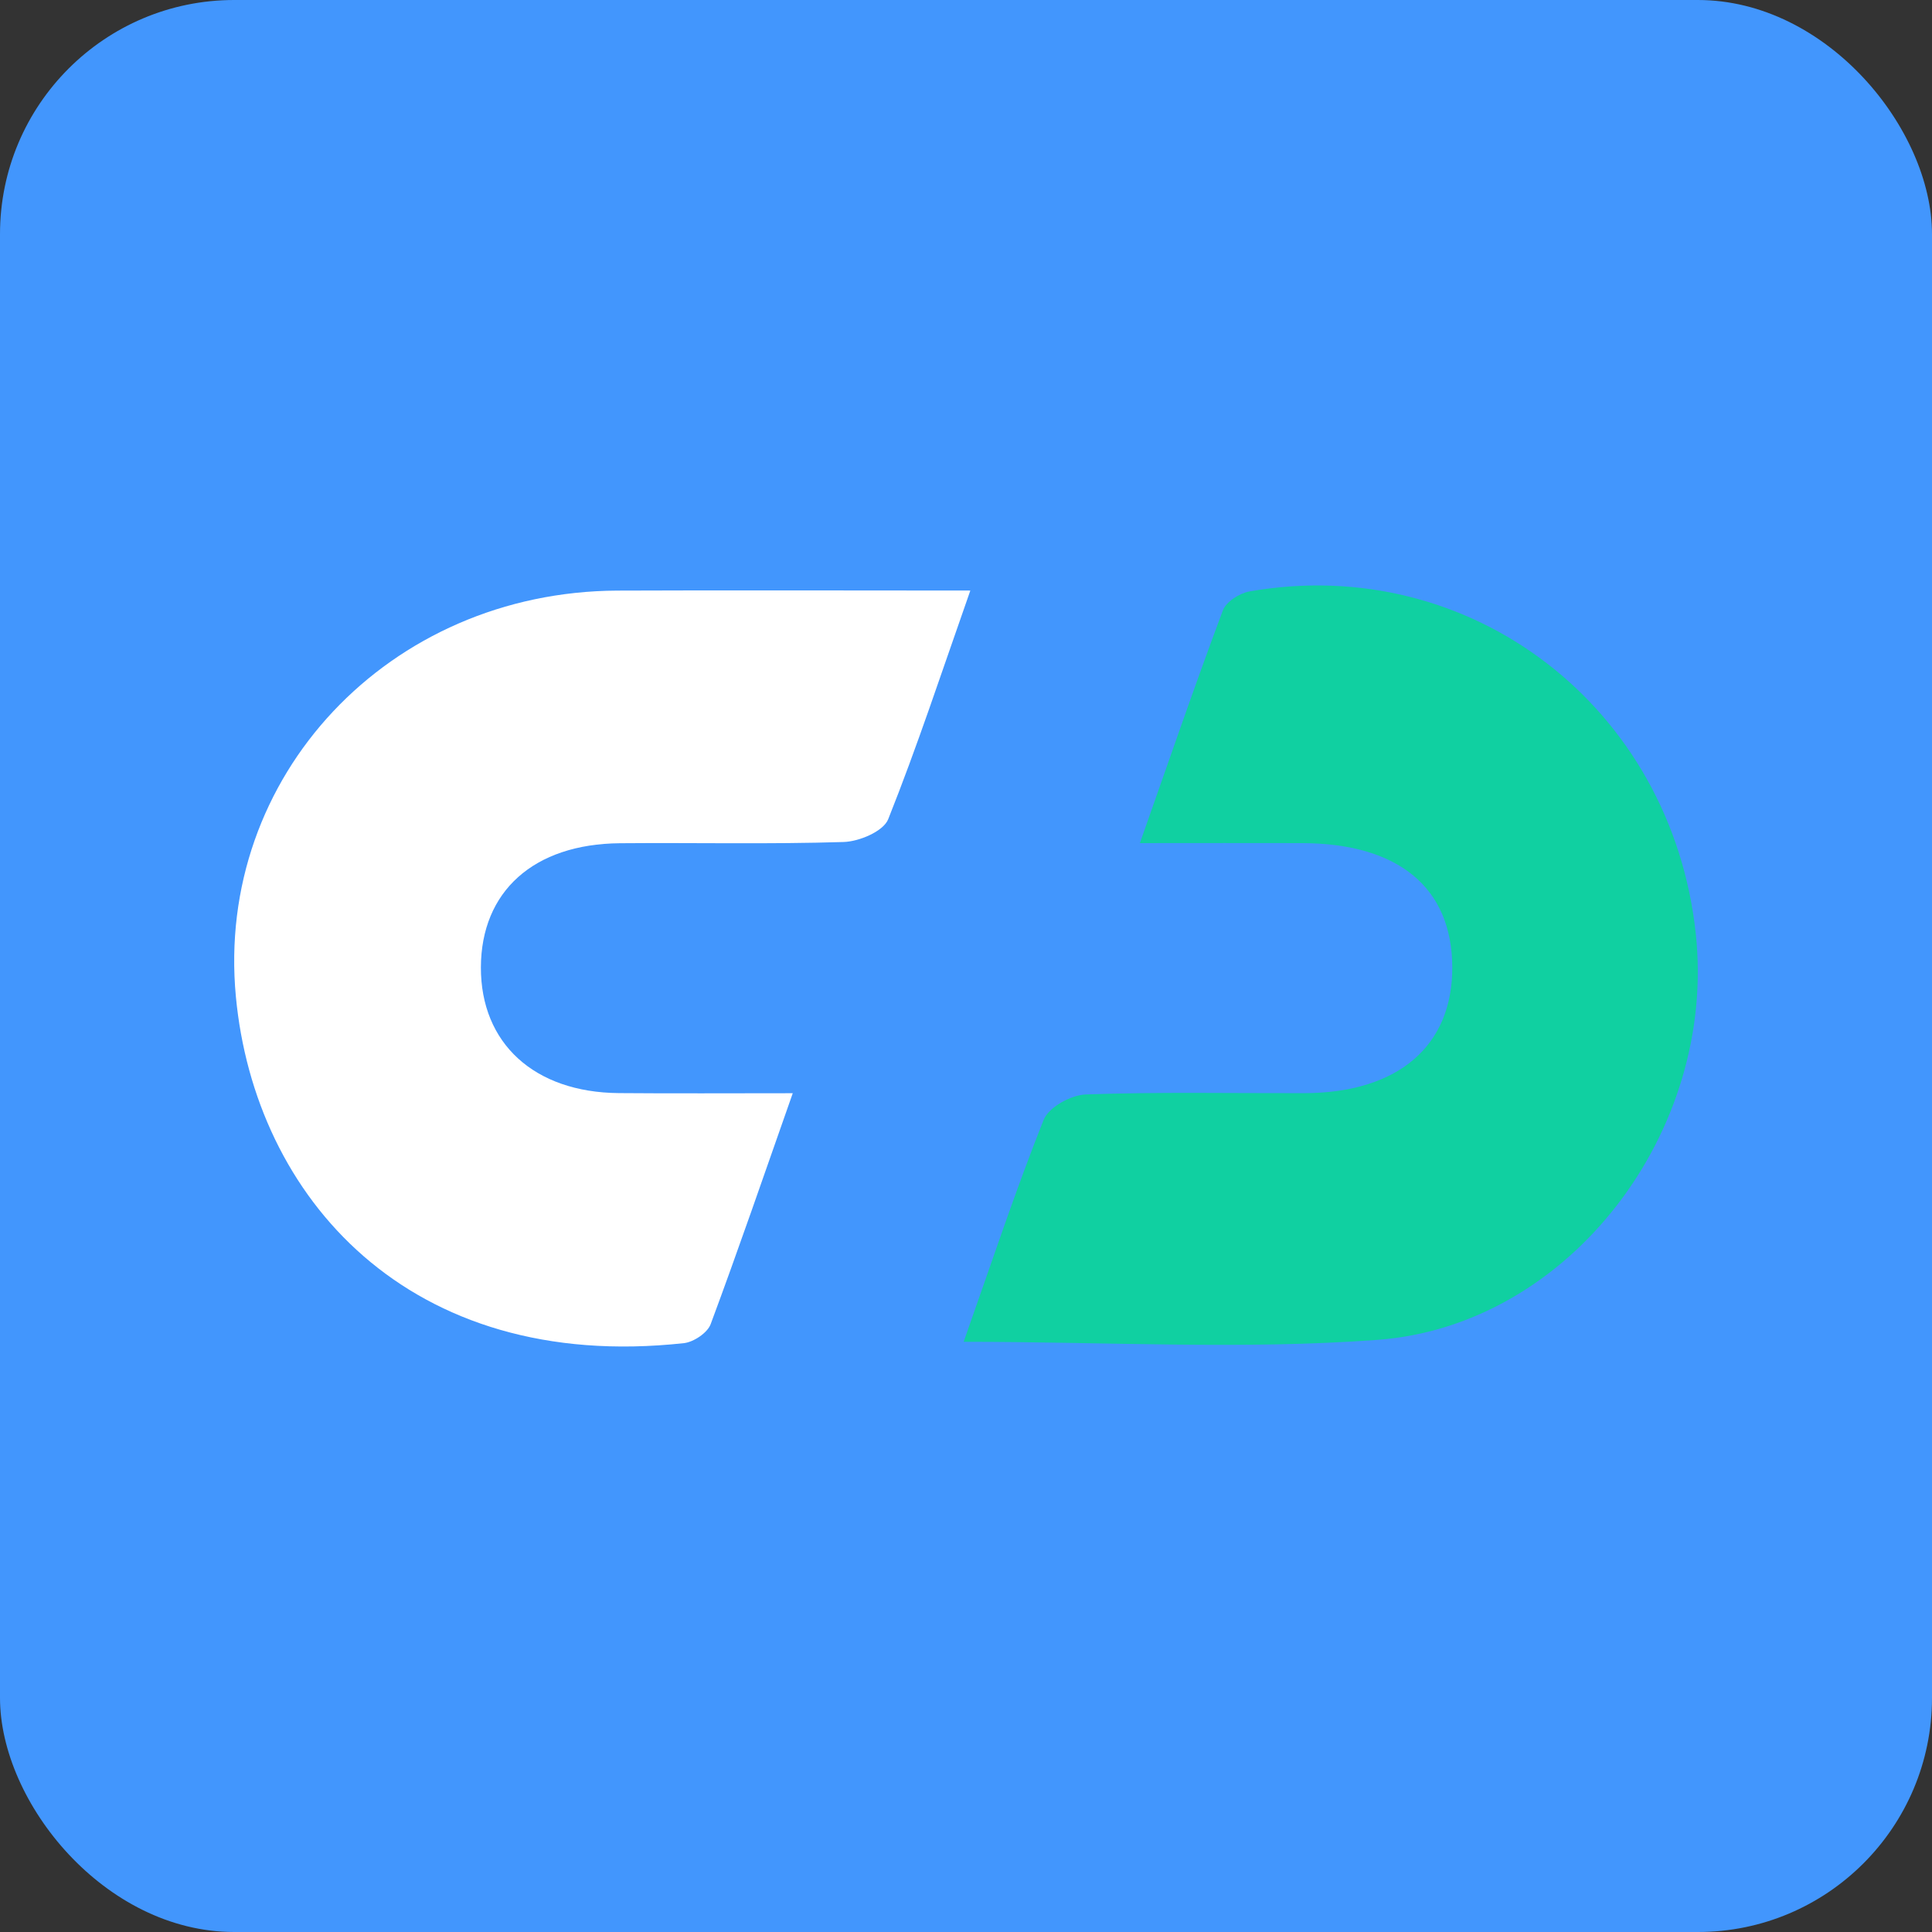 <?xml version="1.0" encoding="UTF-8"?>
<svg xmlns="http://www.w3.org/2000/svg" width="33" height="33" viewBox="0 0 33 33" fill="none">
  <rect x="0" y="0" width="33" height="33" fill="#333333" stroke="none"/>
  <rect width="33" height="33" rx="4" fill="#4296FD"></rect>
  <g clip-path="url(#clip0_83_9987)">
    <path d="M16.574 10.087C16.08 11.492 15.664 12.759 15.171 13.993C15.088 14.201 14.675 14.374 14.41 14.382C13.137 14.422 11.862 14.392 10.588 14.403C9.115 14.416 8.218 15.226 8.214 16.523C8.211 17.82 9.124 18.659 10.57 18.671C11.513 18.679 12.457 18.673 13.541 18.673C13.052 20.064 12.611 21.348 12.138 22.619C12.082 22.768 11.846 22.924 11.681 22.942C6.973 23.456 4.351 20.439 4.029 17.023C3.674 13.262 6.643 10.105 10.546 10.088C12.499 10.08 14.452 10.087 16.574 10.087Z" fill="white"></path>
    <path d="M16.46 22.919C16.935 21.574 17.345 20.335 17.826 19.128C17.913 18.911 18.294 18.703 18.546 18.694C19.789 18.649 21.034 18.675 22.278 18.672C23.878 18.668 24.813 17.868 24.806 16.515C24.799 15.162 23.886 14.407 22.246 14.401C21.367 14.398 20.488 14.401 19.47 14.401C19.972 12.977 20.412 11.695 20.887 10.427C20.943 10.278 21.173 10.132 21.342 10.102C25.123 9.439 28.554 12.08 28.966 15.954C29.324 19.324 26.816 22.642 23.527 22.886C21.232 23.056 18.916 22.919 16.46 22.919Z" fill="#10D0A1"></path>
  </g>
  <defs>
    <clipPath id="clip0_83_9987">
      <rect width="25" height="13" fill="white" transform="translate(4 10)"></rect>
    </clipPath>
  </defs>
</svg>
